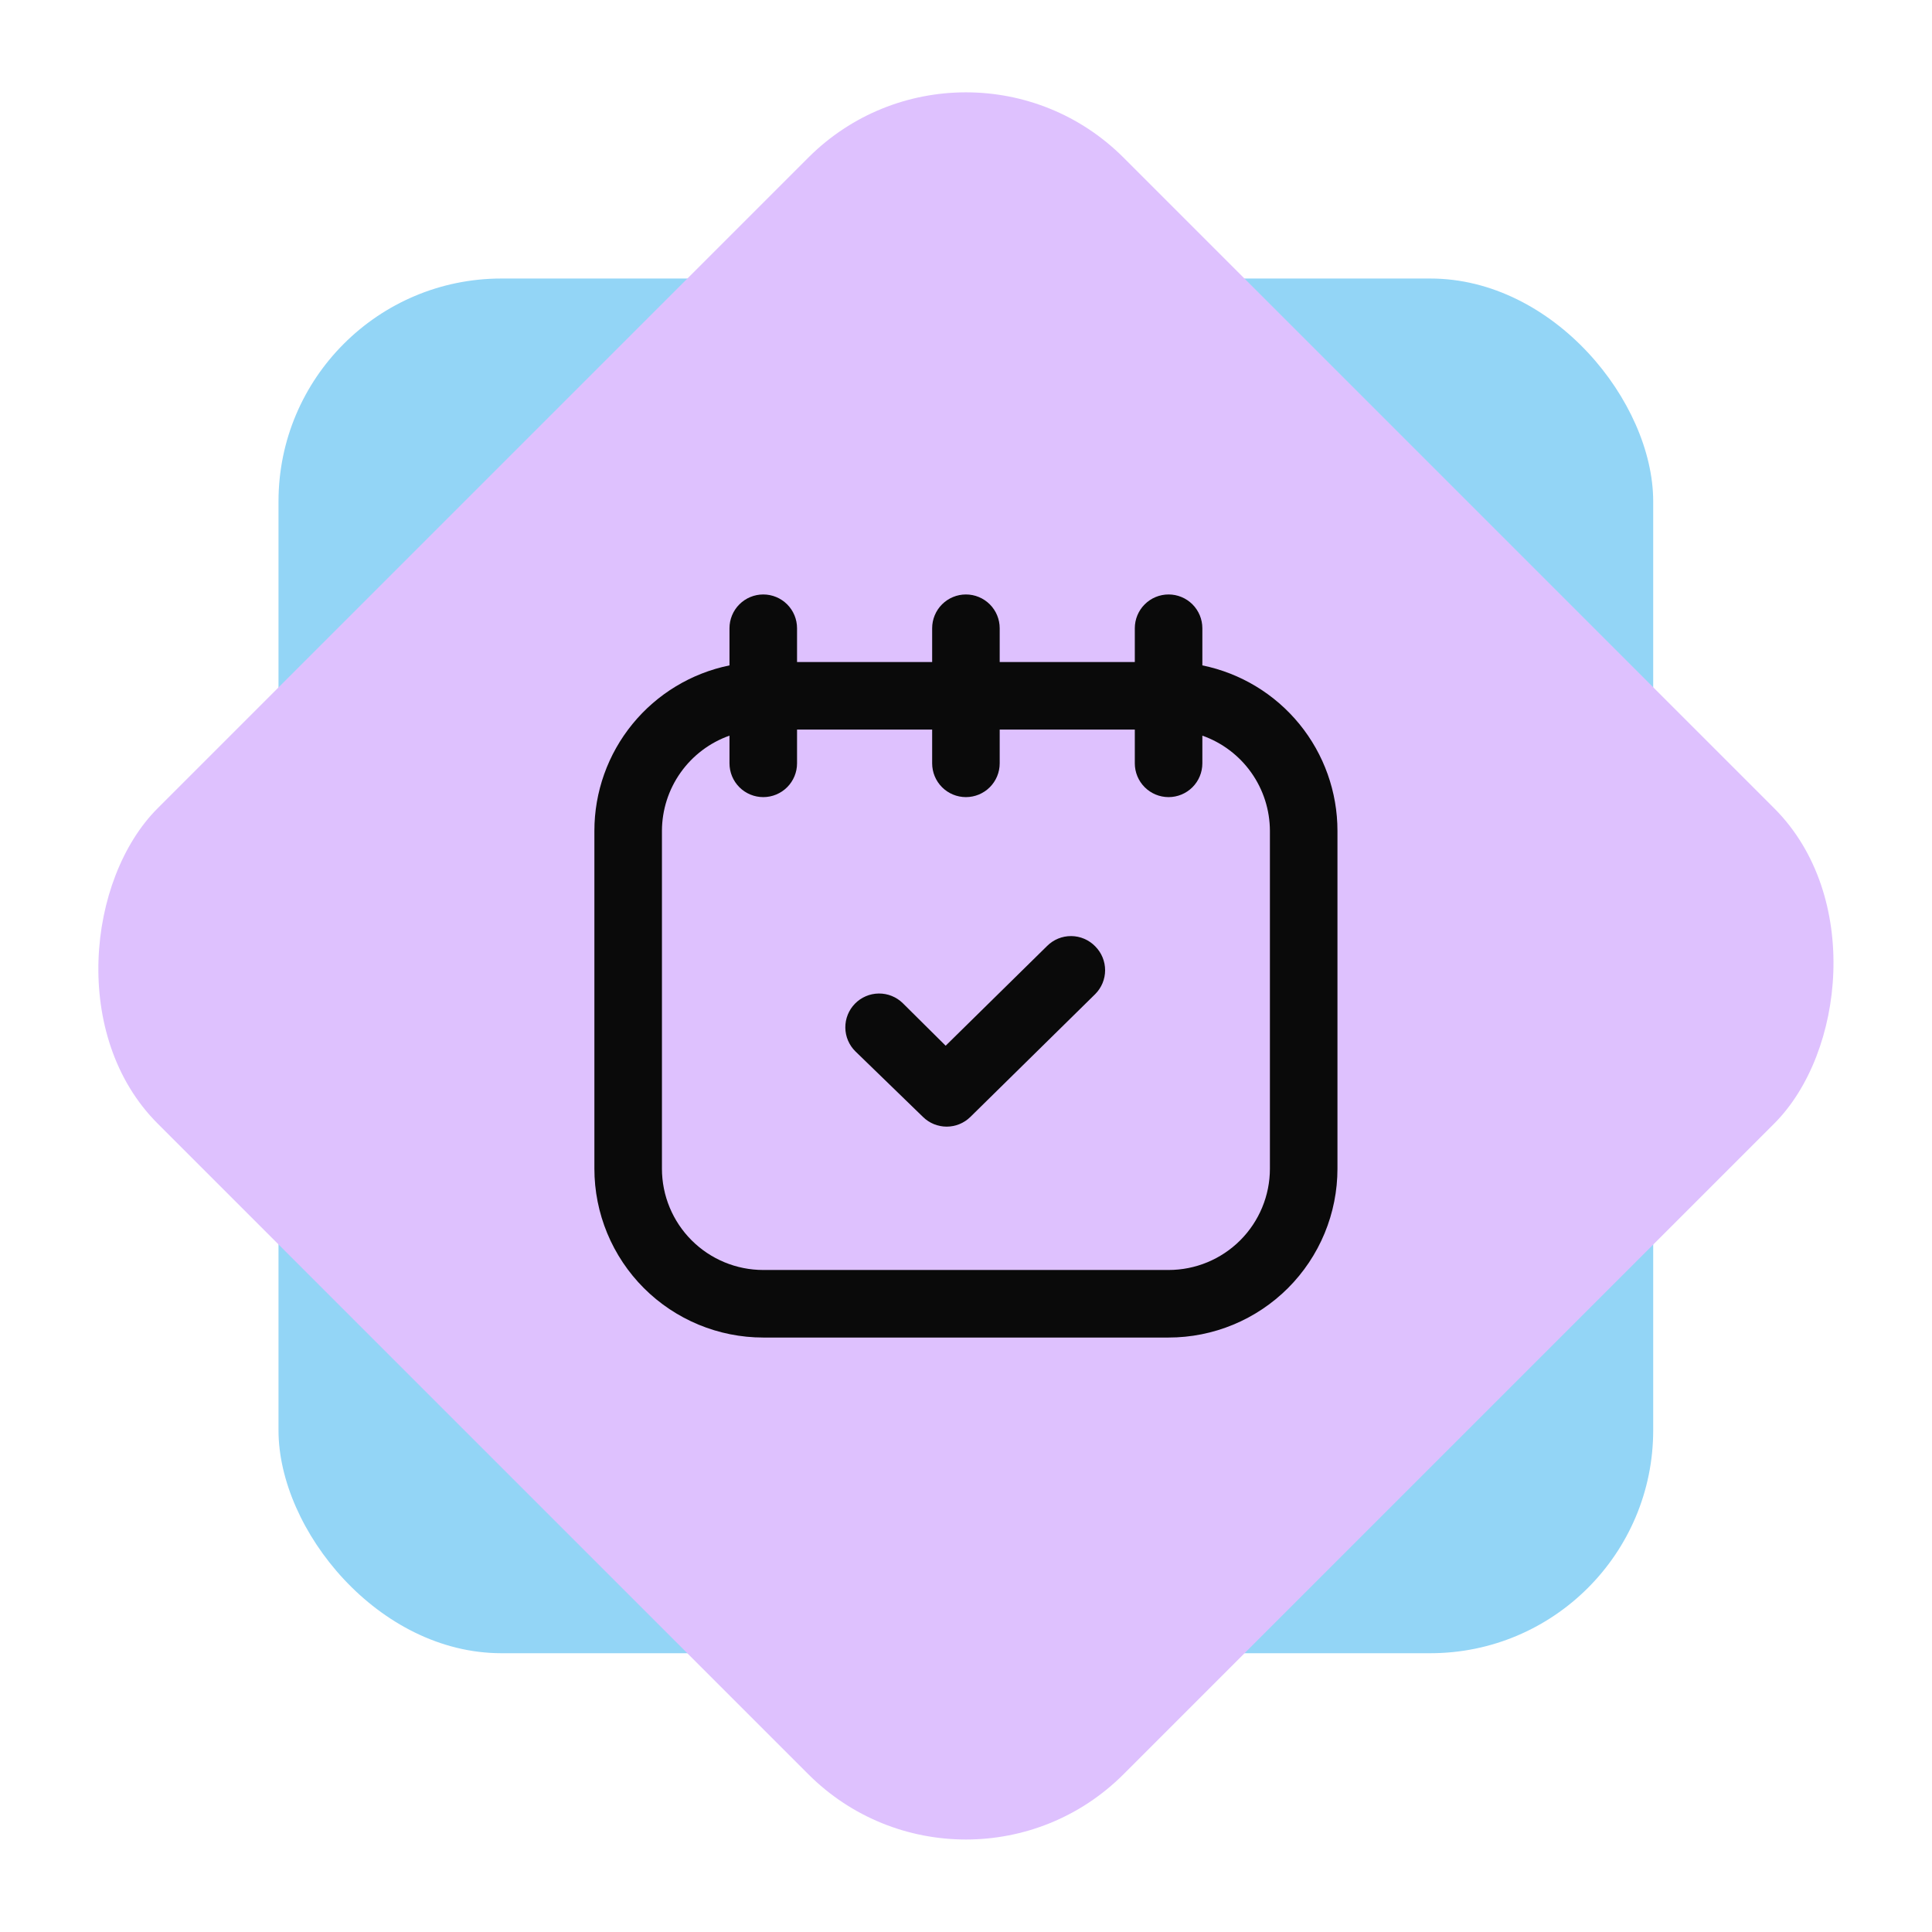 <svg width="208" height="208" viewBox="0 0 208 208" fill="none" xmlns="http://www.w3.org/2000/svg">
<rect x="29.984" y="29.986" width="148" height="148" rx="24" fill="#93D5F6"/>
<rect x="103.992" width="147.067" height="147.067" rx="24" transform="rotate(45 103.992 0)" fill="#DEC1FE"/>
<path d="M129.446 71.636V67.636C129.446 66.672 129.063 65.747 128.381 65.065C127.699 64.383 126.775 64 125.81 64C124.846 64 123.921 64.383 123.239 65.065C122.557 65.747 122.174 66.672 122.174 67.636V71.273H107.628V67.636C107.628 66.672 107.245 65.747 106.563 65.065C105.881 64.383 104.956 64 103.992 64C103.027 64 102.103 64.383 101.421 65.065C100.739 65.747 100.356 66.672 100.356 67.636V71.273H85.81V67.636C85.81 66.672 85.427 65.747 84.745 65.065C84.063 64.383 83.138 64 82.174 64C81.209 64 80.284 64.383 79.602 65.065C78.921 65.747 78.537 66.672 78.537 67.636V71.636C74.431 72.475 70.74 74.706 68.089 77.953C65.438 81.2 63.991 85.263 63.992 89.454V125.818C63.992 128.206 64.462 130.57 65.376 132.776C66.29 134.982 67.629 136.986 69.317 138.675C72.727 142.084 77.352 144 82.174 144H125.81C128.198 144 130.562 143.53 132.768 142.616C134.974 141.702 136.978 140.363 138.667 138.675C140.355 136.986 141.694 134.982 142.608 132.776C143.522 130.57 143.992 128.206 143.992 125.818V89.454C143.993 85.263 142.545 81.2 139.895 77.953C137.244 74.706 133.553 72.475 129.446 71.636ZM136.719 125.818C136.719 128.711 135.57 131.486 133.524 133.532C131.478 135.578 128.703 136.727 125.81 136.727H82.174C79.281 136.727 76.506 135.578 74.46 133.532C72.414 131.486 71.265 128.711 71.265 125.818V89.454C71.271 87.204 71.973 85.01 73.275 83.174C74.577 81.338 76.415 79.95 78.537 79.2V82.182C78.537 83.146 78.921 84.071 79.602 84.753C80.284 85.435 81.209 85.818 82.174 85.818C83.138 85.818 84.063 85.435 84.745 84.753C85.427 84.071 85.81 83.146 85.81 82.182V78.546H100.356V82.182C100.356 83.146 100.739 84.071 101.421 84.753C102.103 85.435 103.027 85.818 103.992 85.818C104.956 85.818 105.881 85.435 106.563 84.753C107.245 84.071 107.628 83.146 107.628 82.182V78.546H122.174V82.182C122.174 83.146 122.557 84.071 123.239 84.753C123.921 85.435 124.846 85.818 125.81 85.818C126.775 85.818 127.699 85.435 128.381 84.753C129.063 84.071 129.446 83.146 129.446 82.182V79.2C131.568 79.95 133.406 81.338 134.709 83.174C136.011 85.01 136.713 87.204 136.719 89.454V125.818ZM117.919 101.891C118.596 102.572 118.977 103.494 118.977 104.455C118.977 105.415 118.596 106.337 117.919 107.018L104.465 120.255C103.785 120.921 102.871 121.294 101.919 121.294C100.967 121.294 100.053 120.921 99.374 120.255L92.101 113.2C91.411 112.525 91.018 111.604 91.008 110.639C90.998 109.674 91.371 108.744 92.046 108.055C92.722 107.365 93.643 106.972 94.608 106.962C95.573 106.951 96.502 107.325 97.192 108L101.81 112.582L112.719 101.855C113.06 101.511 113.467 101.238 113.914 101.053C114.362 100.869 114.842 100.775 115.327 100.779C115.811 100.782 116.29 100.882 116.735 101.073C117.18 101.264 117.583 101.542 117.919 101.891Z" fill="#0A0A0A"/>
</svg>
